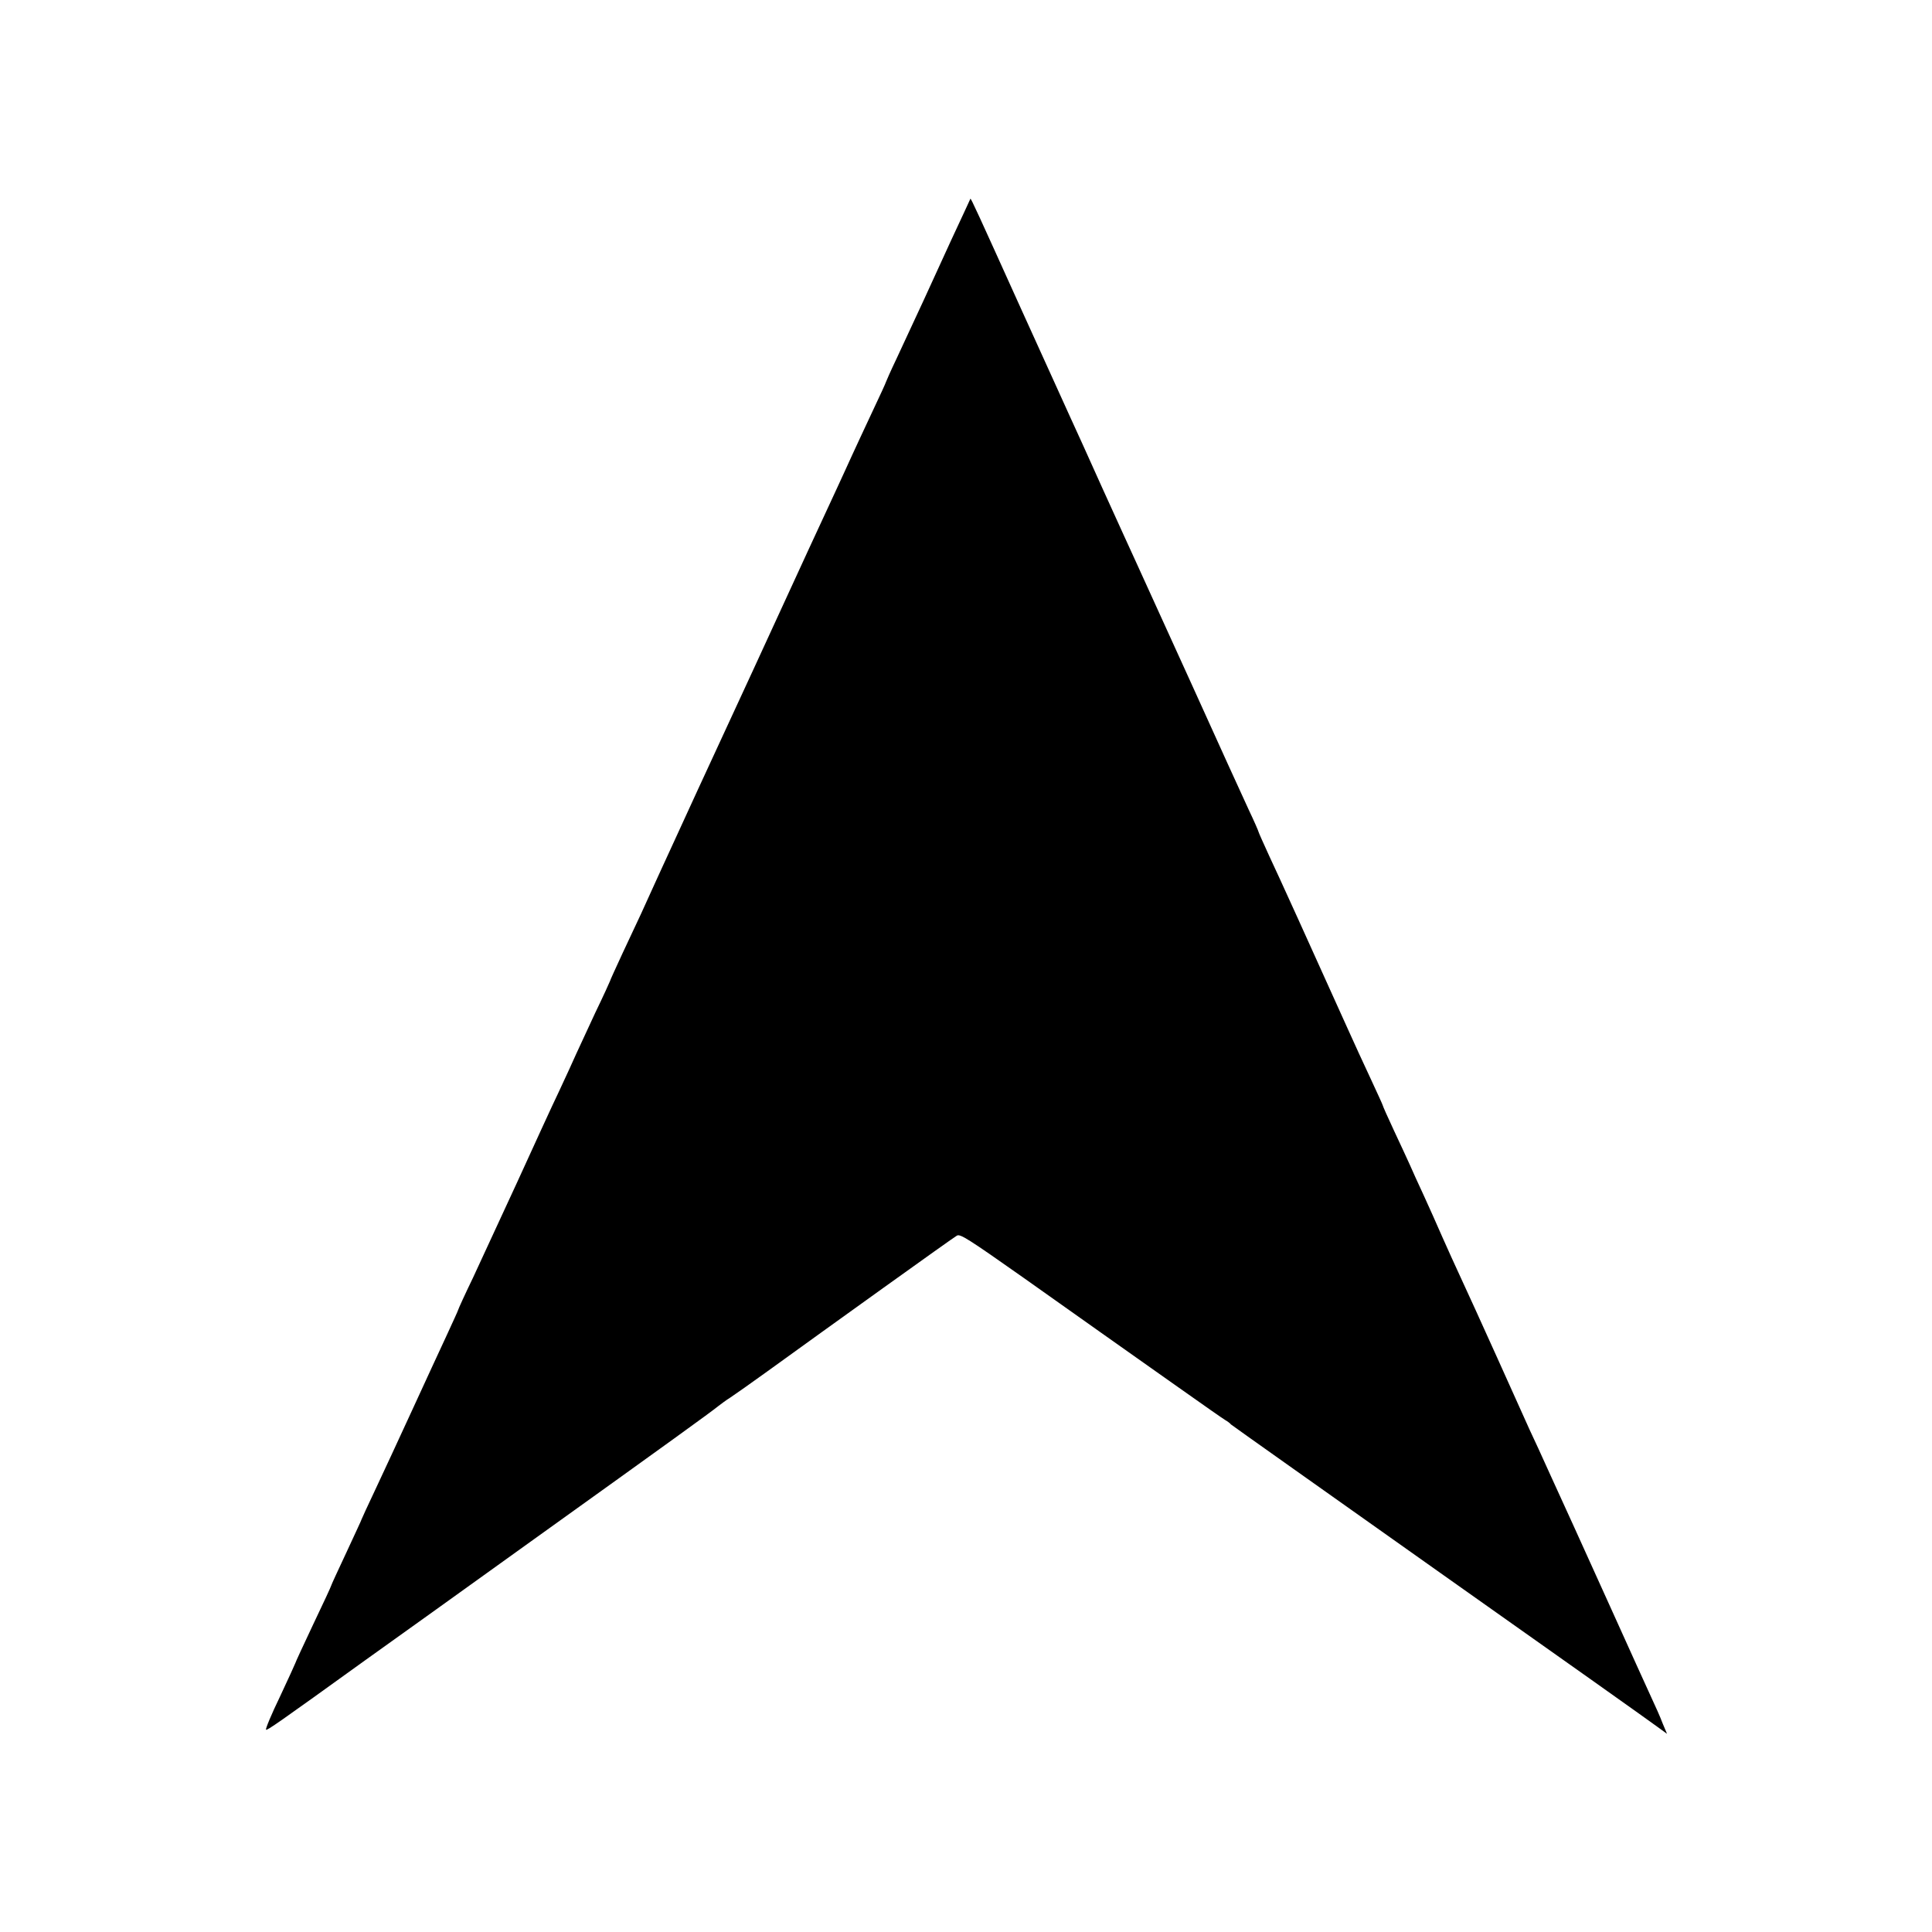 <?xml version="1.0" standalone="no"?>
<!DOCTYPE svg PUBLIC "-//W3C//DTD SVG 20010904//EN"
 "http://www.w3.org/TR/2001/REC-SVG-20010904/DTD/svg10.dtd">
<svg version="1.0" xmlns="http://www.w3.org/2000/svg"
 width="700pt" height="700pt" viewBox="0 0 700 700"
 preserveAspectRatio="xMidYMid meet">
<g transform="translate(0,700) scale(0.1,-0.1)"
fill="#000000" stroke="none">
<path d="M3445 6127 c-70 -154 -125 -273 -196 -425 -22 -46 -39 -85 -39 -86 0
-2 -22 -50 -49 -107 -27 -57 -60 -129 -74 -159 -14 -30 -38 -84 -55 -120 -17
-36 -153 -330 -302 -655 -150 -324 -286 -619 -302 -655 -17 -36 -41 -90 -55
-120 -34 -76 -63 -139 -117 -253 -25 -54 -46 -100 -46 -102 0 -1 -24 -54 -54
-116 -29 -63 -60 -130 -69 -149 -8 -19 -36 -79 -61 -133 -26 -54 -94 -203
-152 -330 -59 -128 -131 -283 -160 -346 -30 -62 -54 -115 -54 -117 0 -2 -19
-43 -41 -91 -23 -49 -79 -171 -126 -273 -47 -102 -107 -232 -134 -289 -27 -57
-49 -105 -49 -106 0 -2 -25 -55 -55 -120 -30 -64 -55 -118 -55 -120 0 -2 -29
-65 -65 -140 -36 -76 -65 -139 -65 -141 0 -1 -25 -56 -55 -120 -31 -64 -54
-119 -51 -121 3 -4 45 25 357 250 86 61 363 260 615 441 491 352 639 459 666
481 9 7 29 22 45 32 15 10 75 52 133 94 213 154 675 486 687 492 12 7 39 -10
242 -153 81 -58 482 -341 537 -380 140 -99 179 -126 193 -135 9 -5 18 -12 21
-16 3 -3 345 -245 760 -539 415 -293 770 -545 787 -558 l33 -24 -16 38 c-8 22
-27 64 -41 94 -14 30 -79 174 -145 320 -142 313 -144 319 -218 480 -31 69 -66
145 -78 170 -11 25 -64 142 -117 260 -53 118 -113 249 -132 290 -19 41 -50
109 -68 150 -18 41 -48 109 -67 150 -19 41 -42 91 -50 110 -9 19 -34 75 -57
123 -23 49 -41 90 -41 92 0 2 -20 45 -44 97 -24 51 -62 134 -84 183 -136 302
-249 551 -283 623 -21 46 -39 86 -39 88 0 2 -16 39 -36 81 -20 43 -113 247
-206 453 -94 206 -183 402 -198 435 -15 33 -71 155 -123 270 -52 116 -106 235
-120 265 -14 30 -93 206 -177 390 -159 352 -181 400 -184 400 0 -1 -32 -69
-71 -153z"/>
</g>
</svg>
